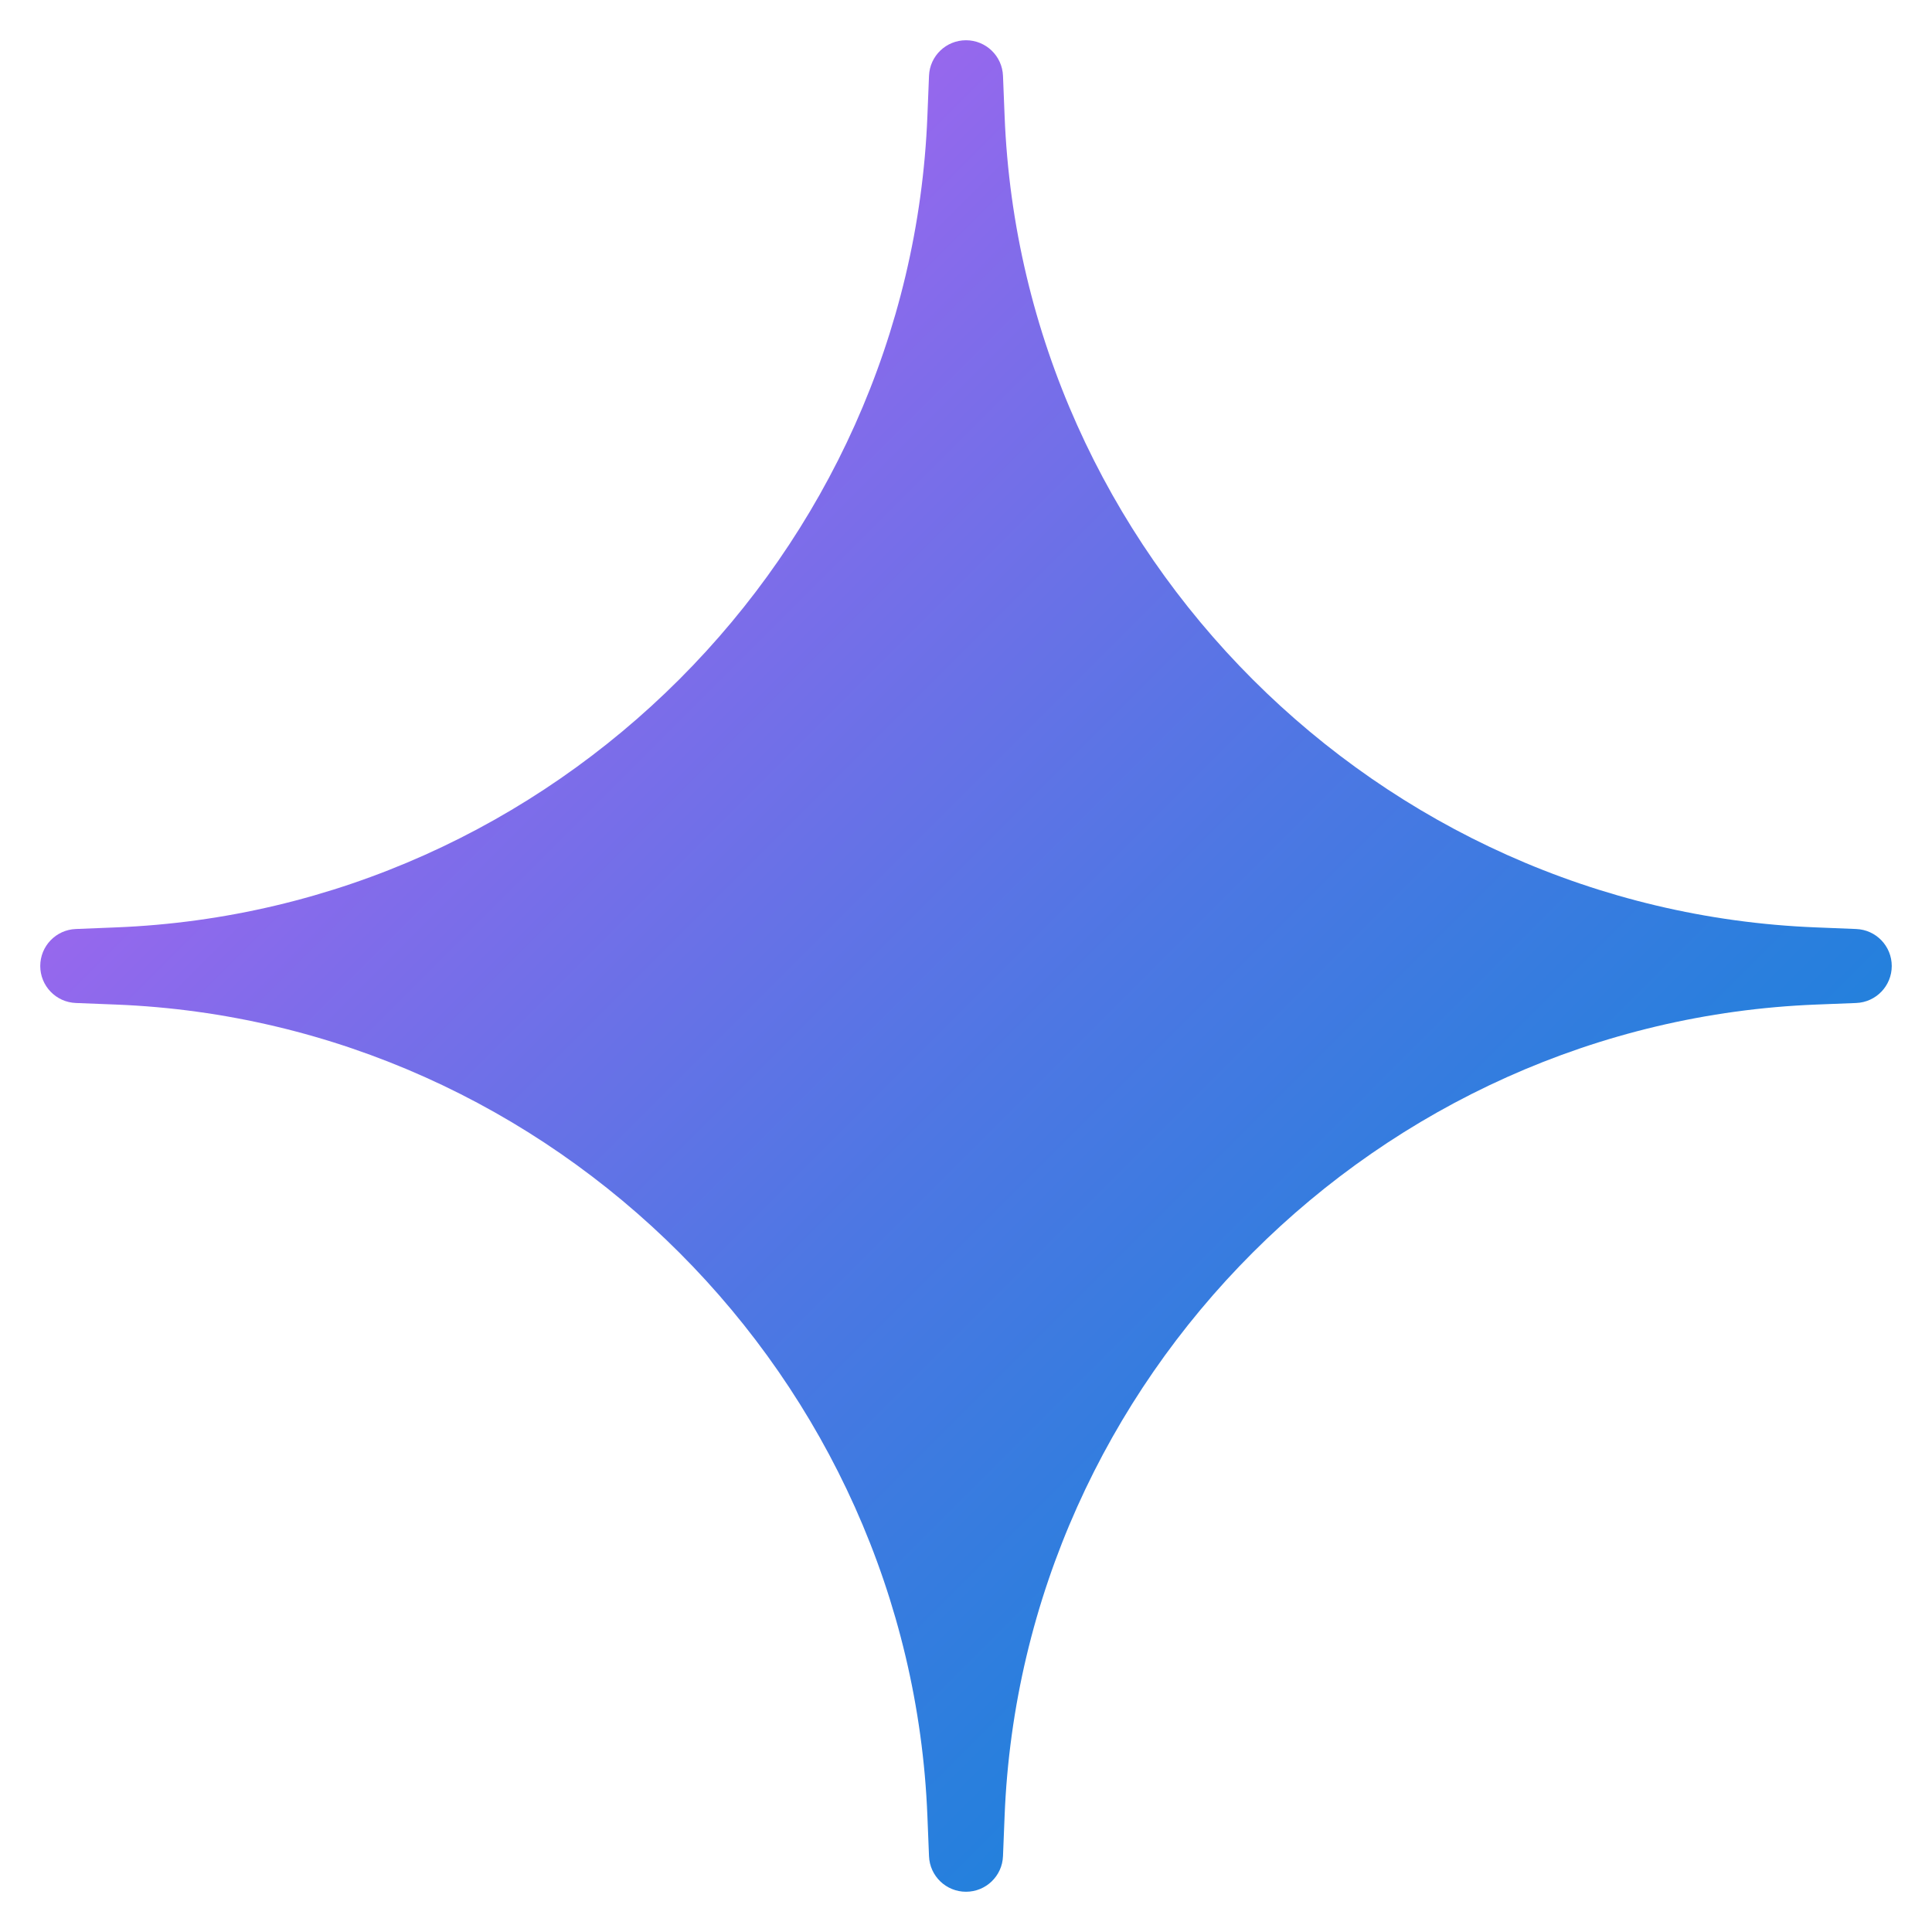 <svg xmlns="http://www.w3.org/2000/svg" xmlns:xlink="http://www.w3.org/1999/xlink" id="Layer_1" x="0px" y="0px" viewBox="0 0 48 48" xml:space="preserve"><linearGradient id="SVGID_1_" gradientUnits="userSpaceOnUse" x1="3.906" y1="3.906" x2="45.428" y2="45.428">	<stop offset="0" style="stop-color:#CA5DF5"></stop>	<stop offset="0.036" style="stop-color:#C05FF4"></stop>	<stop offset="0.293" style="stop-color:#806CEA"></stop>	<stop offset="0.528" style="stop-color:#4D77E3"></stop>	<stop offset="0.731" style="stop-color:#297FDD"></stop>	<stop offset="0.895" style="stop-color:#1283DA"></stop>	<stop offset="1" style="stop-color:#0A85D9"></stop></linearGradient><path style="fill:url(#SVGID_1_);" d="M46.117,23.081l-0.995-0.04H45.12C34.243,22.613,25.387,13.757,24.959,2.88l-0.04-0.996 C24.9,1.39,24.494,1,24,1s-0.9,0.39-0.919,0.883l-0.04,0.996c-0.429,10.877-9.285,19.733-20.163,20.162l-0.995,0.04 C1.39,23.1,1,23.506,1,24s0.39,0.9,0.884,0.919l0.995,0.039c10.877,0.43,19.733,9.286,20.162,20.163l0.04,0.996 C23.1,46.61,23.506,47,24,47s0.9-0.39,0.919-0.883l0.04-0.996c0.429-10.877,9.285-19.733,20.162-20.163l0.995-0.039 C46.61,24.9,47,24.494,47,24S46.61,23.1,46.117,23.081z"></path></svg>